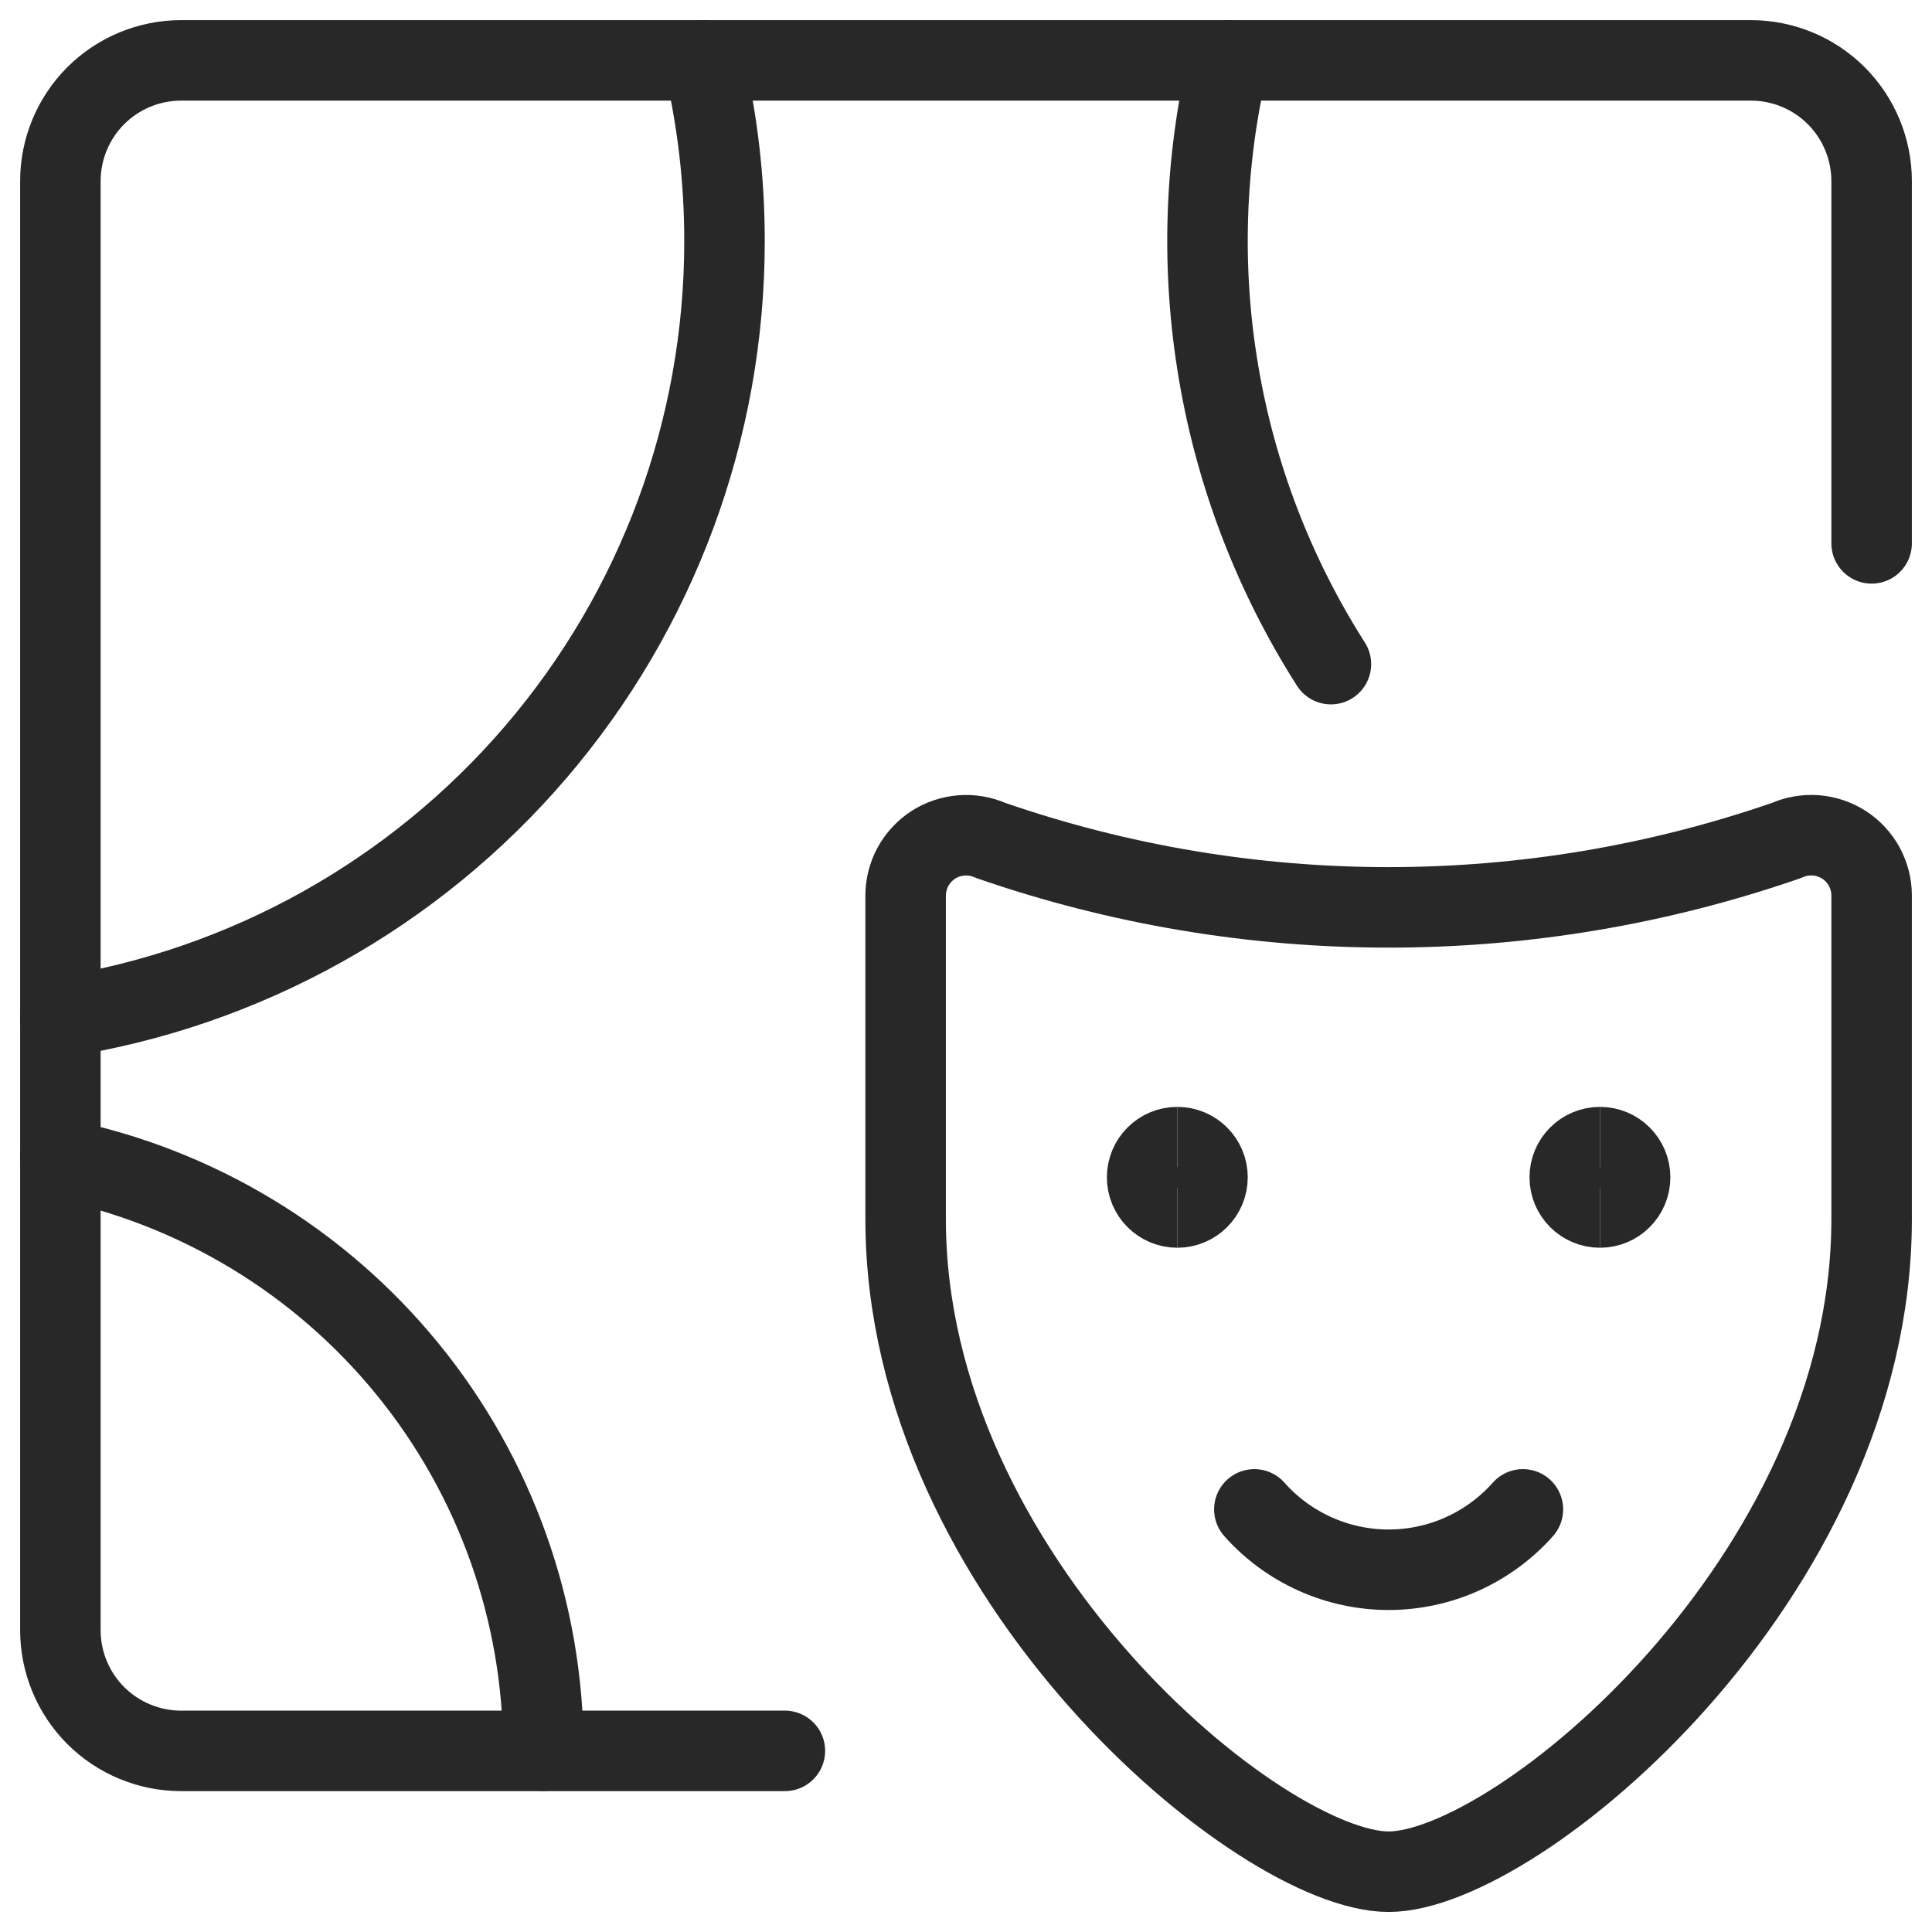 <svg width="24" height="24" viewBox="0 0 24 24" fill="none" xmlns="http://www.w3.org/2000/svg">
<g id="Show Theater Show Masks 5" clip-path="url(#clip0_354_2708)">
<path id="Vector" d="M8.739 0.75C8.913 1.487 9.001 2.242 9 3C9 5.326 8.169 7.575 6.656 9.342C5.143 11.109 3.048 12.277 0.75 12.635" stroke="#282828" stroke-linecap="round" stroke-linejoin="round"/>
<path id="Vector_2" d="M23.25 6.75V2.25C23.25 1.852 23.092 1.471 22.811 1.189C22.529 0.908 22.148 0.75 21.75 0.75H2.25C1.852 0.75 1.471 0.908 1.189 1.189C0.908 1.471 0.75 1.852 0.75 2.25V20.25C0.75 20.648 0.908 21.029 1.189 21.311C1.471 21.592 1.852 21.75 2.25 21.75H9.75" stroke="#282828" stroke-linecap="round" stroke-linejoin="round"/>
<path id="Vector_3" d="M0.75 14.398C2.444 14.744 3.967 15.665 5.06 17.004C6.153 18.343 6.75 20.019 6.75 21.748" stroke="#282828" stroke-linecap="round" stroke-linejoin="round"/>
<path id="Vector_4" d="M15.261 0.75C14.961 2.022 14.919 3.341 15.138 4.629C15.356 5.917 15.831 7.148 16.533 8.25" stroke="#282828" stroke-linecap="round" stroke-linejoin="round"/>
<path id="Vector_5" d="M23.25 15.144V11.124C23.25 10.999 23.218 10.876 23.159 10.766C23.099 10.657 23.013 10.563 22.908 10.495C22.803 10.428 22.683 10.387 22.558 10.377C22.433 10.368 22.308 10.389 22.194 10.44C18.991 11.549 15.509 11.549 12.306 10.44C12.192 10.389 12.067 10.368 11.942 10.378C11.817 10.388 11.697 10.428 11.592 10.496C11.487 10.565 11.401 10.658 11.341 10.767C11.282 10.877 11.25 11 11.25 11.125V15.144C11.25 19.601 15.662 23.251 17.25 23.251C18.838 23.251 23.25 19.601 23.25 15.144Z" stroke="#282828" stroke-linecap="round" stroke-linejoin="round"/>
<path id="Vector_6" d="M15.582 18.75C15.791 18.986 16.048 19.174 16.336 19.304C16.623 19.433 16.935 19.5 17.25 19.5C17.565 19.5 17.877 19.433 18.164 19.304C18.452 19.174 18.709 18.986 18.918 18.75" stroke="#282828" stroke-linecap="round" stroke-linejoin="round"/>
<path id="Vector_7" d="M14.625 15C14.418 15 14.25 14.832 14.25 14.625C14.25 14.418 14.418 14.25 14.625 14.25" stroke="#282828"/>
<path id="Vector_8" d="M14.625 15C14.832 15 15 14.832 15 14.625C15 14.418 14.832 14.25 14.625 14.25" stroke="#282828"/>
<g id="Group">
<path id="Vector_9" d="M19.875 15C19.668 15 19.5 14.832 19.5 14.625C19.5 14.418 19.668 14.25 19.875 14.25" stroke="#282828"/>
<path id="Vector_10" d="M19.875 15C20.082 15 20.25 14.832 20.25 14.625C20.25 14.418 20.082 14.25 19.875 14.25" stroke="#282828"/>
</g>
</g>
<defs>
<clipPath id="clip0_354_2708">
<rect width="24" height="24" fill="white"/>
</clipPath>
</defs>
</svg>
